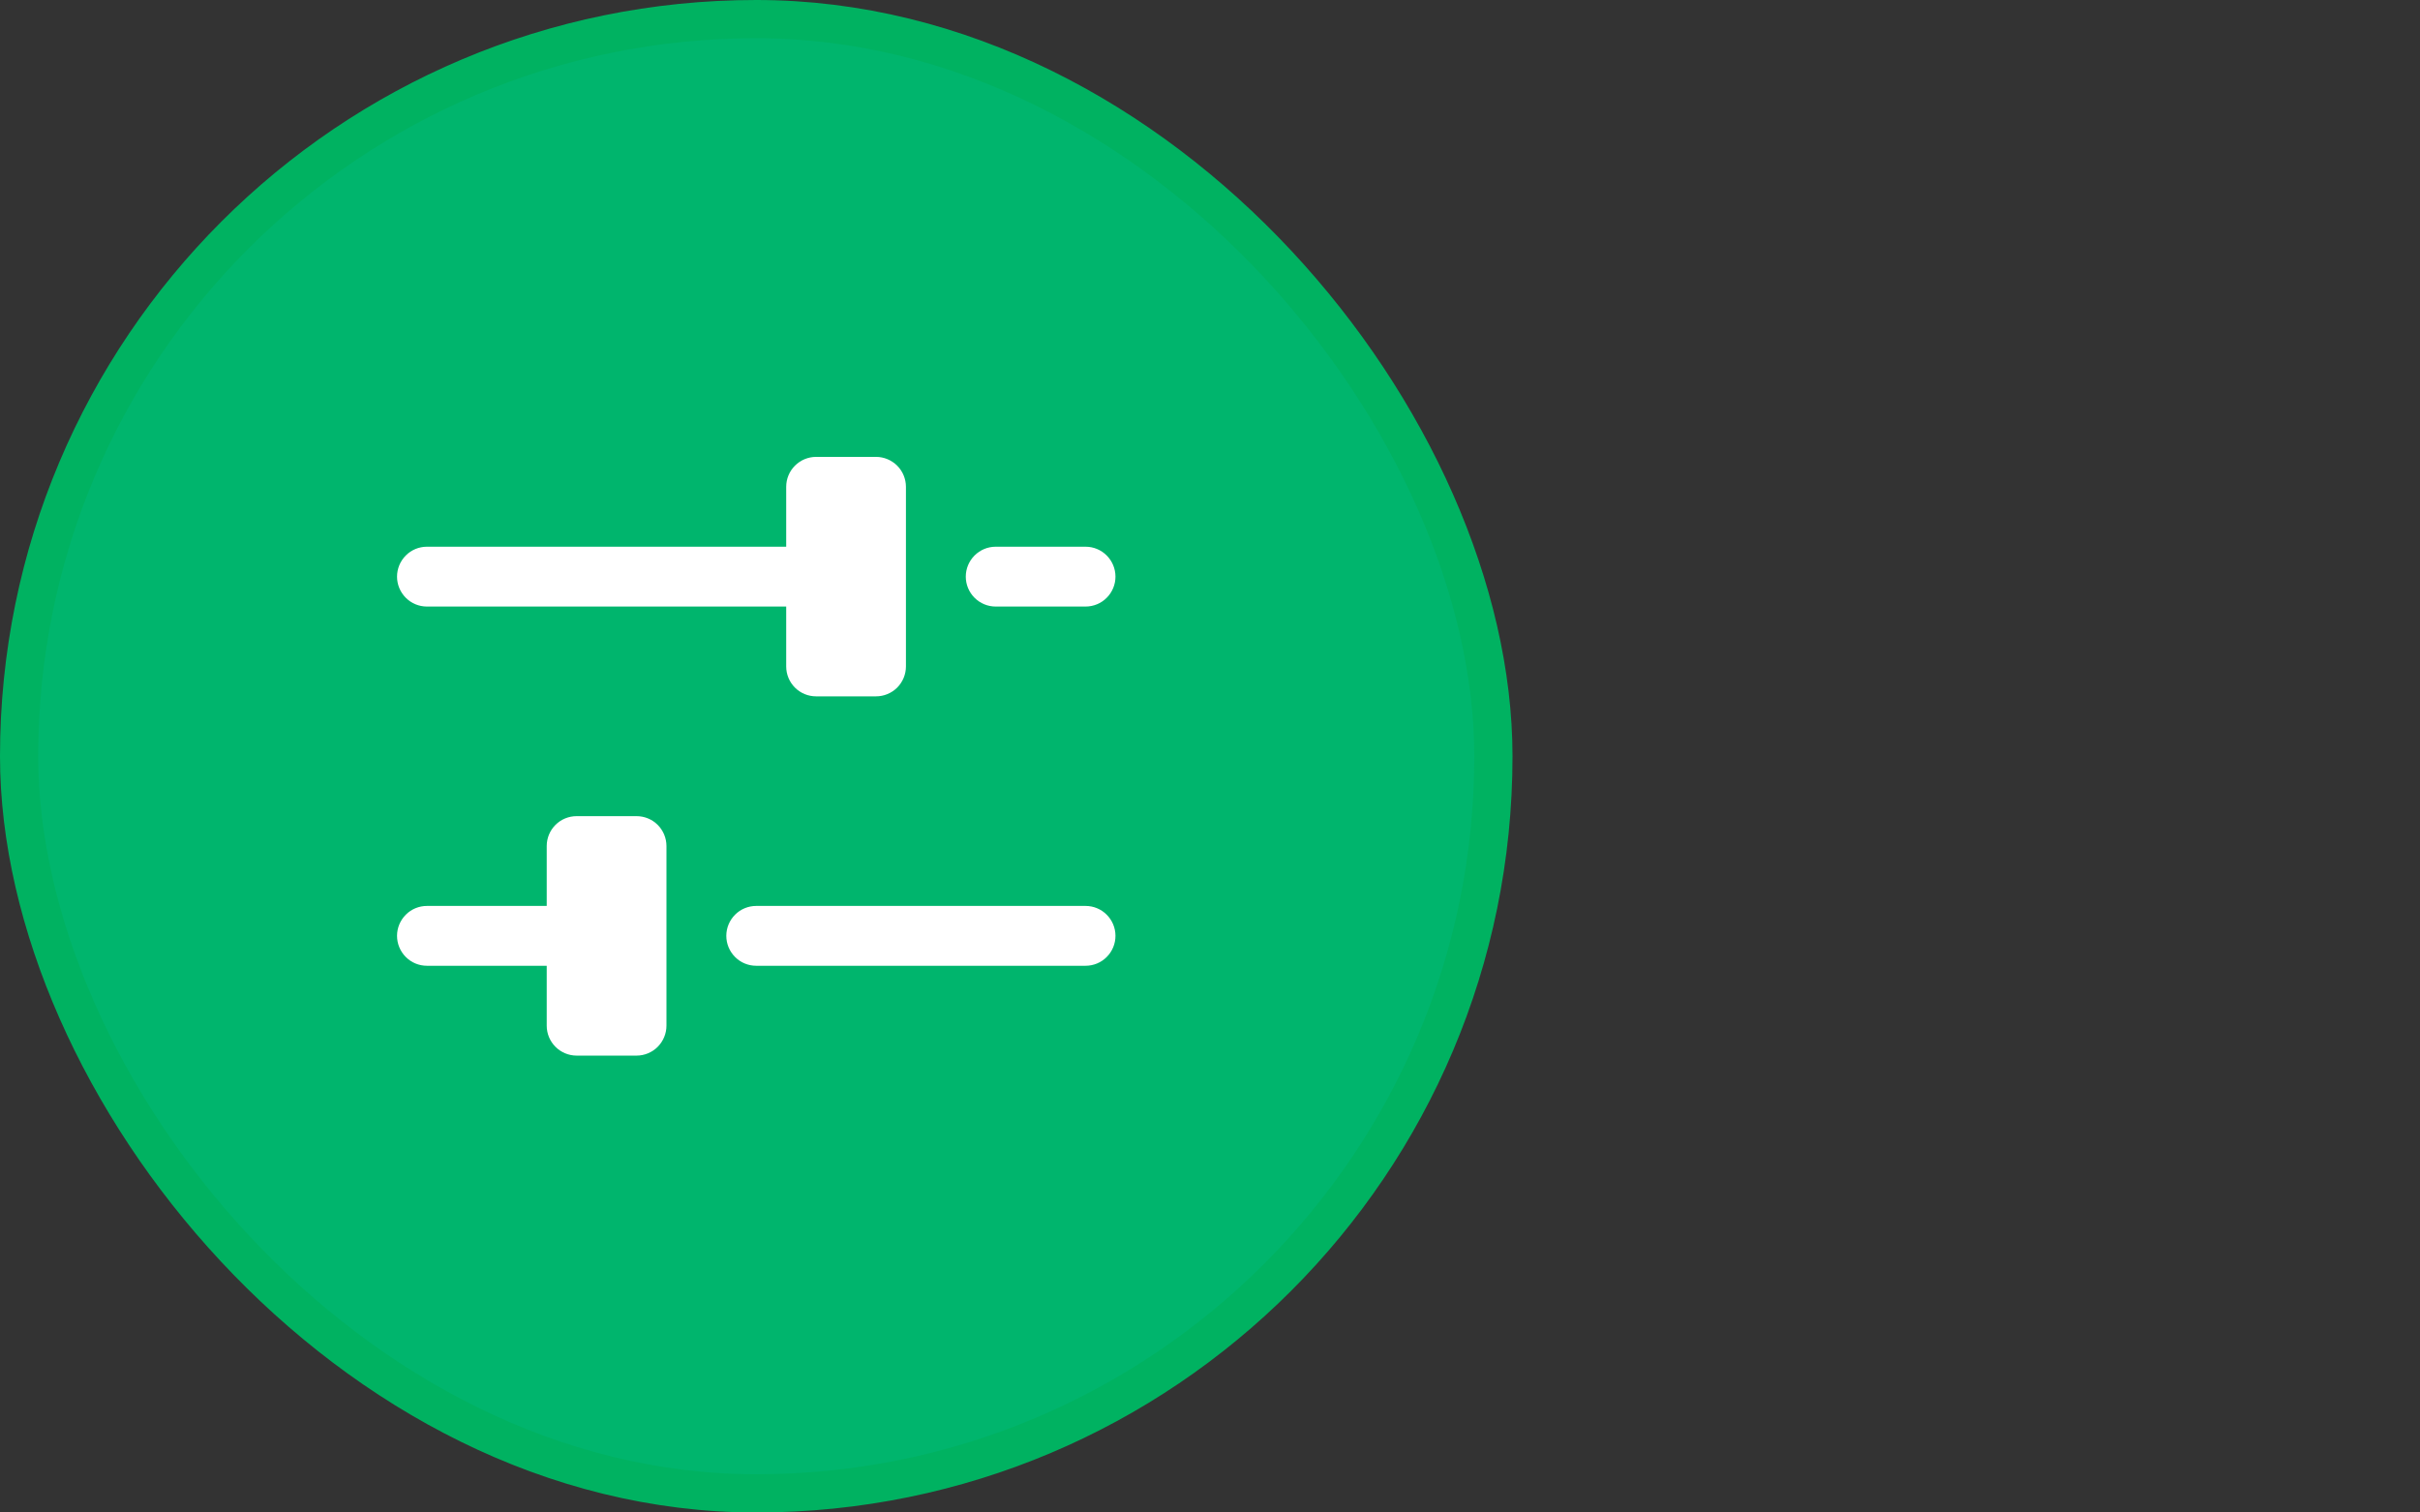 <svg width="48" height="30" viewBox="0 0 48 30" fill="none" xmlns="http://www.w3.org/2000/svg">
<rect x="0" y="0" width="48" height="30" fill="#333333" stroke="none"/>
<rect x="0.379" y="0.379" width="29.242" height="29.242" rx="14.621" fill="#00B56D"/>
<rect x="0.379" y="0.379" width="29.242" height="29.242" rx="14.621" stroke="#00B261" stroke-width="0.758"/>
<path d="M19.156 11.438C19.156 11.28 19.219 11.129 19.33 11.018C19.442 10.906 19.593 10.844 19.75 10.844H21.531C21.689 10.844 21.84 10.906 21.951 11.018C22.062 11.129 22.125 11.28 22.125 11.438C22.125 11.595 22.062 11.746 21.951 11.857C21.84 11.969 21.689 12.031 21.531 12.031H19.75C19.593 12.031 19.442 11.969 19.33 11.857C19.219 11.746 19.156 11.595 19.156 11.438ZM8.469 12.031H15.594V13.219C15.594 13.376 15.656 13.527 15.768 13.639C15.879 13.75 16.03 13.812 16.188 13.812H17.375C17.532 13.812 17.683 13.75 17.795 13.639C17.906 13.527 17.969 13.376 17.969 13.219V9.656C17.969 9.499 17.906 9.348 17.795 9.236C17.683 9.125 17.532 9.062 17.375 9.062H16.188C16.03 9.062 15.879 9.125 15.768 9.236C15.656 9.348 15.594 9.499 15.594 9.656V10.844H8.469C8.311 10.844 8.16 10.906 8.049 11.018C7.938 11.129 7.875 11.28 7.875 11.438C7.875 11.595 7.938 11.746 8.049 11.857C8.16 11.969 8.311 12.031 8.469 12.031ZM21.531 17.969H15C14.842 17.969 14.691 18.031 14.58 18.143C14.469 18.254 14.406 18.405 14.406 18.562C14.406 18.72 14.469 18.871 14.58 18.982C14.691 19.094 14.842 19.156 15 19.156H21.531C21.689 19.156 21.84 19.094 21.951 18.982C22.062 18.871 22.125 18.72 22.125 18.562C22.125 18.405 22.062 18.254 21.951 18.143C21.84 18.031 21.689 17.969 21.531 17.969ZM12.625 16.188H11.438C11.28 16.188 11.129 16.25 11.018 16.361C10.906 16.473 10.844 16.624 10.844 16.781V17.969H8.469C8.311 17.969 8.16 18.031 8.049 18.143C7.938 18.254 7.875 18.405 7.875 18.562C7.875 18.72 7.938 18.871 8.049 18.982C8.16 19.094 8.311 19.156 8.469 19.156H10.844V20.344C10.844 20.501 10.906 20.652 11.018 20.764C11.129 20.875 11.28 20.938 11.438 20.938H12.625C12.783 20.938 12.934 20.875 13.045 20.764C13.156 20.652 13.219 20.501 13.219 20.344V16.781C13.219 16.624 13.156 16.473 13.045 16.361C12.934 16.25 12.783 16.188 12.625 16.188Z" fill="white"/>
</svg>

